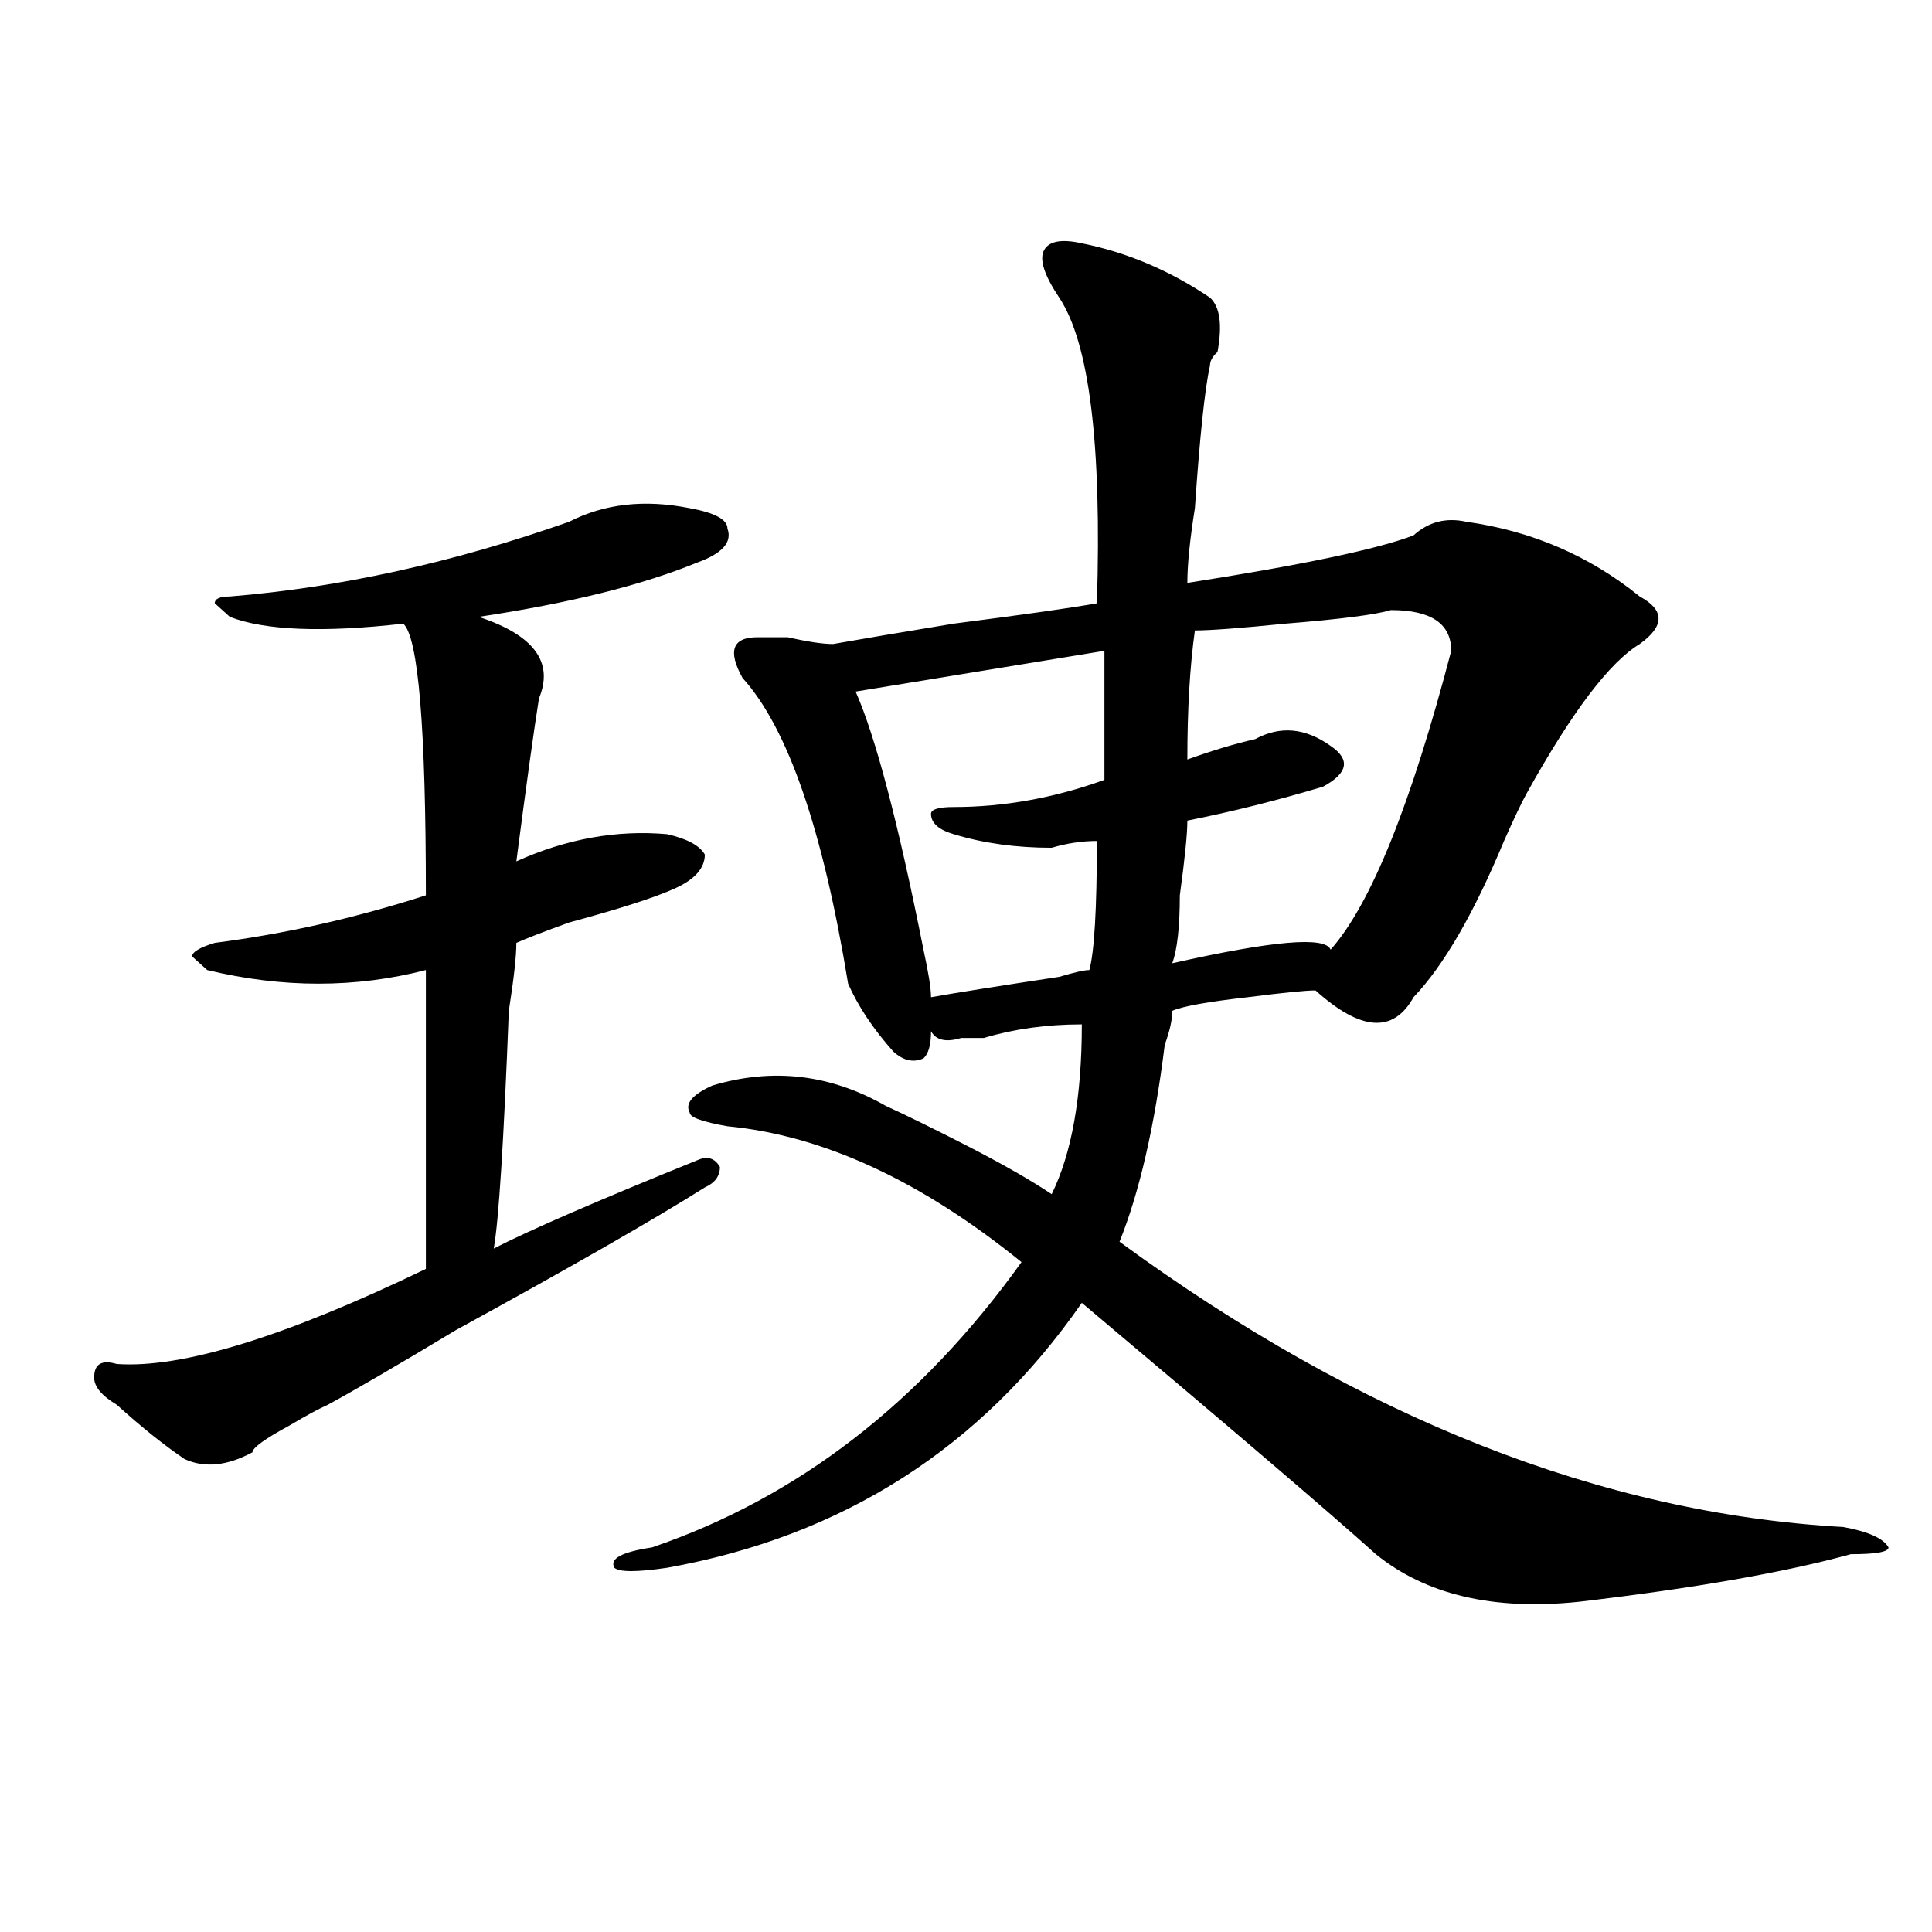 <?xml version="1.0" encoding="utf-8"?>
<!-- Generator: Adobe Illustrator 16.0.0, SVG Export Plug-In . SVG Version: 6.00 Build 0)  -->
<!DOCTYPE svg PUBLIC "-//W3C//DTD SVG 1.1//EN" "http://www.w3.org/Graphics/SVG/1.1/DTD/svg11.dtd">
<svg version="1.1" id="图层_1" xmlns="http://www.w3.org/2000/svg" xmlns:xlink="http://www.w3.org/1999/xlink" x="0px" y="0px"
	 width="1000px" height="1000px" viewBox="0 0 1000 1000" enable-background="new 0 0 1000 1000" xml:space="preserve">
<path d="M294.578,270.063c18.171-9.339,39.023-11.7,62.438-7.031c12.987,2.362,19.512,5.878,19.512,10.547
	c2.562,7.031-2.622,12.909-15.609,17.578c-28.657,11.756-66.34,21.094-113.168,28.125c28.597,9.394,39.023,23.456,31.219,42.188
	c-2.622,16.425-6.524,44.55-11.707,84.375c25.976-11.7,52.011-16.369,78.047-14.063c10.366,2.362,16.89,5.878,19.512,10.547
	c0,7.031-5.243,12.909-15.609,17.578c-10.427,4.725-28.657,10.547-54.633,17.578c-13.048,4.725-22.134,8.24-27.316,10.547
	c0,7.031-1.341,18.787-3.902,35.156c-2.622,68.006-5.243,108.984-7.805,123.047c18.171-9.338,53.292-24.609,105.363-45.703
	c5.183-2.307,9.085-1.153,11.707,3.516c0,4.725-2.622,8.24-7.805,10.547c-26.036,16.425-68.962,41.034-128.777,73.828
	c-31.219,18.787-53.353,31.641-66.34,38.672c-5.243,2.362-11.707,5.878-19.512,10.547c-13.048,7.031-19.512,11.756-19.512,14.063
	c-13.048,7.031-24.755,8.24-35.121,3.516c-10.427-7.031-22.134-16.369-35.121-28.125c-7.805-4.669-11.707-9.338-11.707-14.063
	c0-7.031,3.902-9.338,11.707-7.031c33.78,2.362,87.132-14.063,159.996-49.219c0-51.525,0-103.106,0-154.688
	c-36.462,9.394-74.145,9.394-113.168,0l-7.805-7.031c0-2.307,3.902-4.669,11.707-7.031c36.401-4.669,72.804-12.854,109.266-24.609
	c0-86.682-3.902-133.594-11.707-140.625c-41.646,4.725-71.583,3.516-89.754-3.516l-7.805-7.031c0-2.307,2.562-3.516,7.805-3.516
	C176.167,304.065,234.702,291.156,294.578,270.063z M559.938,125.922c23.414,4.724,45.487,14.063,66.34,28.125
	c5.183,4.724,6.464,14.063,3.902,28.125c-2.622,2.362-3.902,4.724-3.902,7.031c-2.622,11.755-5.243,36.364-7.805,73.828
	c-2.622,16.425-3.902,29.334-3.902,38.672c59.815-9.338,98.839-17.578,117.07-24.609c7.805-7.031,16.89-9.338,27.316-7.031
	c33.78,4.725,63.718,17.578,89.754,38.672c12.987,7.031,12.987,15.271,0,24.609c-15.609,9.394-35.121,35.156-58.535,77.344
	c-2.622,4.725-6.524,12.909-11.707,24.609c-15.609,37.519-31.219,64.49-46.828,80.859c-10.427,18.787-27.316,17.578-50.73-3.516
	c-5.243,0-16.95,1.209-35.121,3.516c-20.853,2.362-33.841,4.725-39.023,7.031c0,4.725-1.341,10.547-3.902,17.578
	c-5.243,42.188-13.048,76.19-23.414,101.953c124.875,91.406,249.75,140.625,374.625,147.656
	c12.987,2.362,20.792,5.878,23.414,10.547c0,2.362-6.524,3.516-19.512,3.516c-33.841,9.338-80.669,17.578-140.484,24.609
	c-44.267,4.669-79.388-3.516-105.363-24.609c-23.414-21.094-74.145-64.435-152.191-130.078
	c-52.071,75.037-123.595,120.74-214.629,137.109c-15.609,2.307-24.755,2.307-27.316,0c-2.622-4.725,3.902-8.185,19.512-10.547
	c75.425-25.763,139.144-74.981,191.215-147.656c-52.071-42.188-102.802-65.588-152.191-70.313
	c-13.048-2.307-19.512-4.669-19.512-7.031c-2.622-4.669,1.28-9.338,11.707-14.063c31.219-9.338,61.097-5.822,89.754,10.547
	c10.366,4.725,24.694,11.756,42.926,21.094c18.171,9.394,32.499,17.578,42.926,24.609c10.366-21.094,15.609-50.372,15.609-87.891
	c-18.231,0-35.121,2.362-50.73,7.031c-2.622,0-6.524,0-11.707,0c-7.805,2.362-13.048,1.209-15.609-3.516
	c0,7.031-1.341,11.756-3.902,14.063c-5.243,2.362-10.427,1.209-15.609-3.516c-10.427-11.7-18.231-23.4-23.414-35.156
	c-13.048-79.65-31.219-132.385-54.633-158.203c-7.805-14.063-5.243-21.094,7.805-21.094c2.562,0,7.805,0,15.609,0
	c10.366,2.362,18.171,3.516,23.414,3.516c12.987-2.307,33.78-5.822,62.438-10.547c36.401-4.669,61.097-8.185,74.145-10.547
	c2.562-82.013-3.902-134.747-19.512-158.203c-7.805-11.7-10.427-19.886-7.805-24.609
	C542.987,124.769,549.511,123.614,559.938,125.922z M571.645,336.859l-128.777,21.094c10.366,23.456,22.073,68.006,35.121,133.594
	c2.562,11.756,3.902,19.94,3.902,24.609c12.987-2.307,35.121-5.822,66.34-10.547c7.805-2.307,12.987-3.516,15.609-3.516
	c2.562-9.338,3.902-31.641,3.902-66.797c-7.805,0-15.609,1.209-23.414,3.516c-18.231,0-35.121-2.307-50.73-7.031
	c-7.805-2.307-11.707-5.822-11.707-10.547c0-2.307,3.902-3.516,11.707-3.516c25.976,0,52.011-4.669,78.047-14.063
	C571.645,380.256,571.645,357.953,571.645,336.859z M719.934,315.766c-7.805,2.362-26.036,4.725-54.633,7.031
	c-23.414,2.362-39.023,3.516-46.828,3.516c-2.622,18.787-3.902,41.034-3.902,66.797c12.987-4.669,24.694-8.185,35.121-10.547
	c12.987-7.031,25.976-5.822,39.023,3.516c10.366,7.031,9.085,14.063-3.902,21.094c-23.414,7.031-46.828,12.909-70.242,17.578
	c0,7.031-1.341,19.94-3.902,38.672c0,16.425-1.341,28.125-3.902,35.156c52.011-11.7,79.327-14.063,81.949-7.031
	c20.792-23.4,41.585-74.981,62.438-154.688C751.152,322.797,740.726,315.766,719.934,315.766z"/>
</svg>
